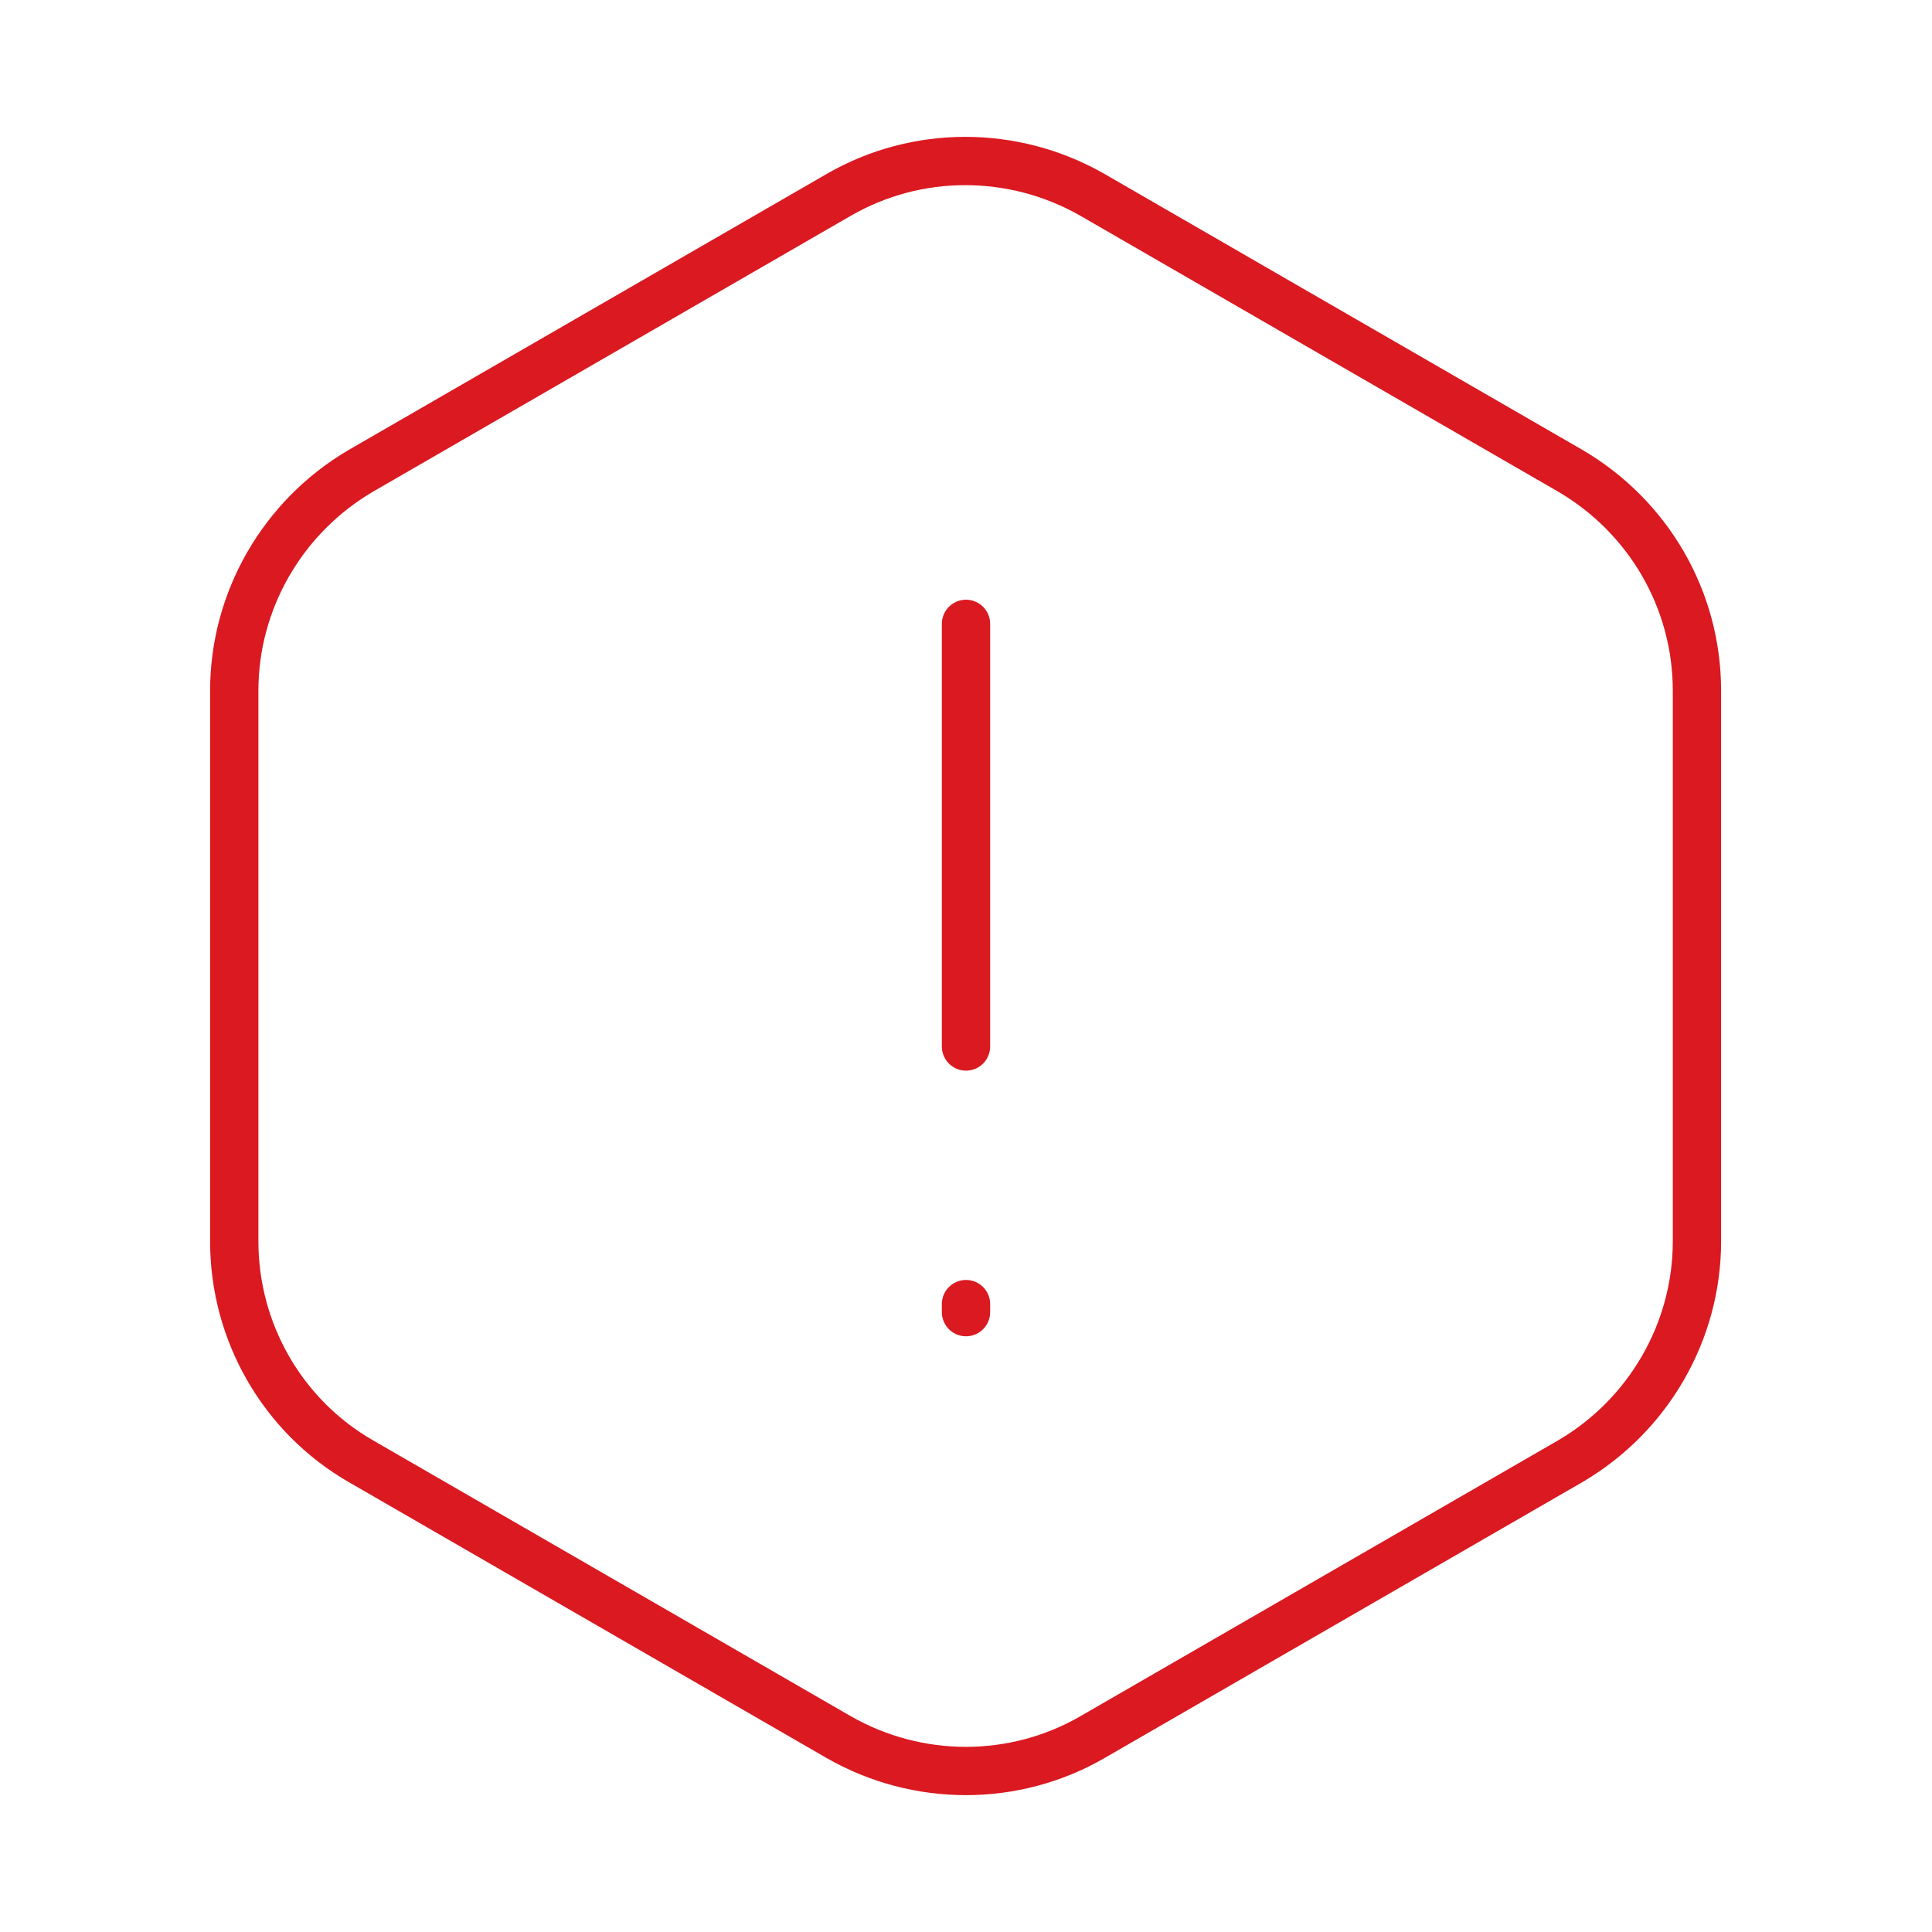 <svg width="80" height="80" viewBox="0 0 80 80" fill="none" xmlns="http://www.w3.org/2000/svg">
<path d="M40 25.833V43.333" stroke="#DA1921" stroke-width="2" stroke-linecap="round" stroke-linejoin="round"/>
<path d="M70.267 28.6V51.4C70.267 55.133 68.267 58.6 65.033 60.5L45.233 71.933C42 73.8 38 73.8 34.733 71.933L14.933 60.5C11.7 58.633 9.7 55.167 9.7 51.4V28.6C9.7 24.867 11.7 21.4 14.933 19.5L34.733 8.067C37.967 6.2 41.967 6.2 45.233 8.067L65.033 19.5C68.267 21.4 70.267 24.834 70.267 28.6Z" stroke="#DA1921" stroke-width="2" stroke-linecap="round" stroke-linejoin="round"/>
<path d="M40 54V54.333" stroke="#DA1921" stroke-width="2" stroke-linecap="round" stroke-linejoin="round"/>
</svg>
